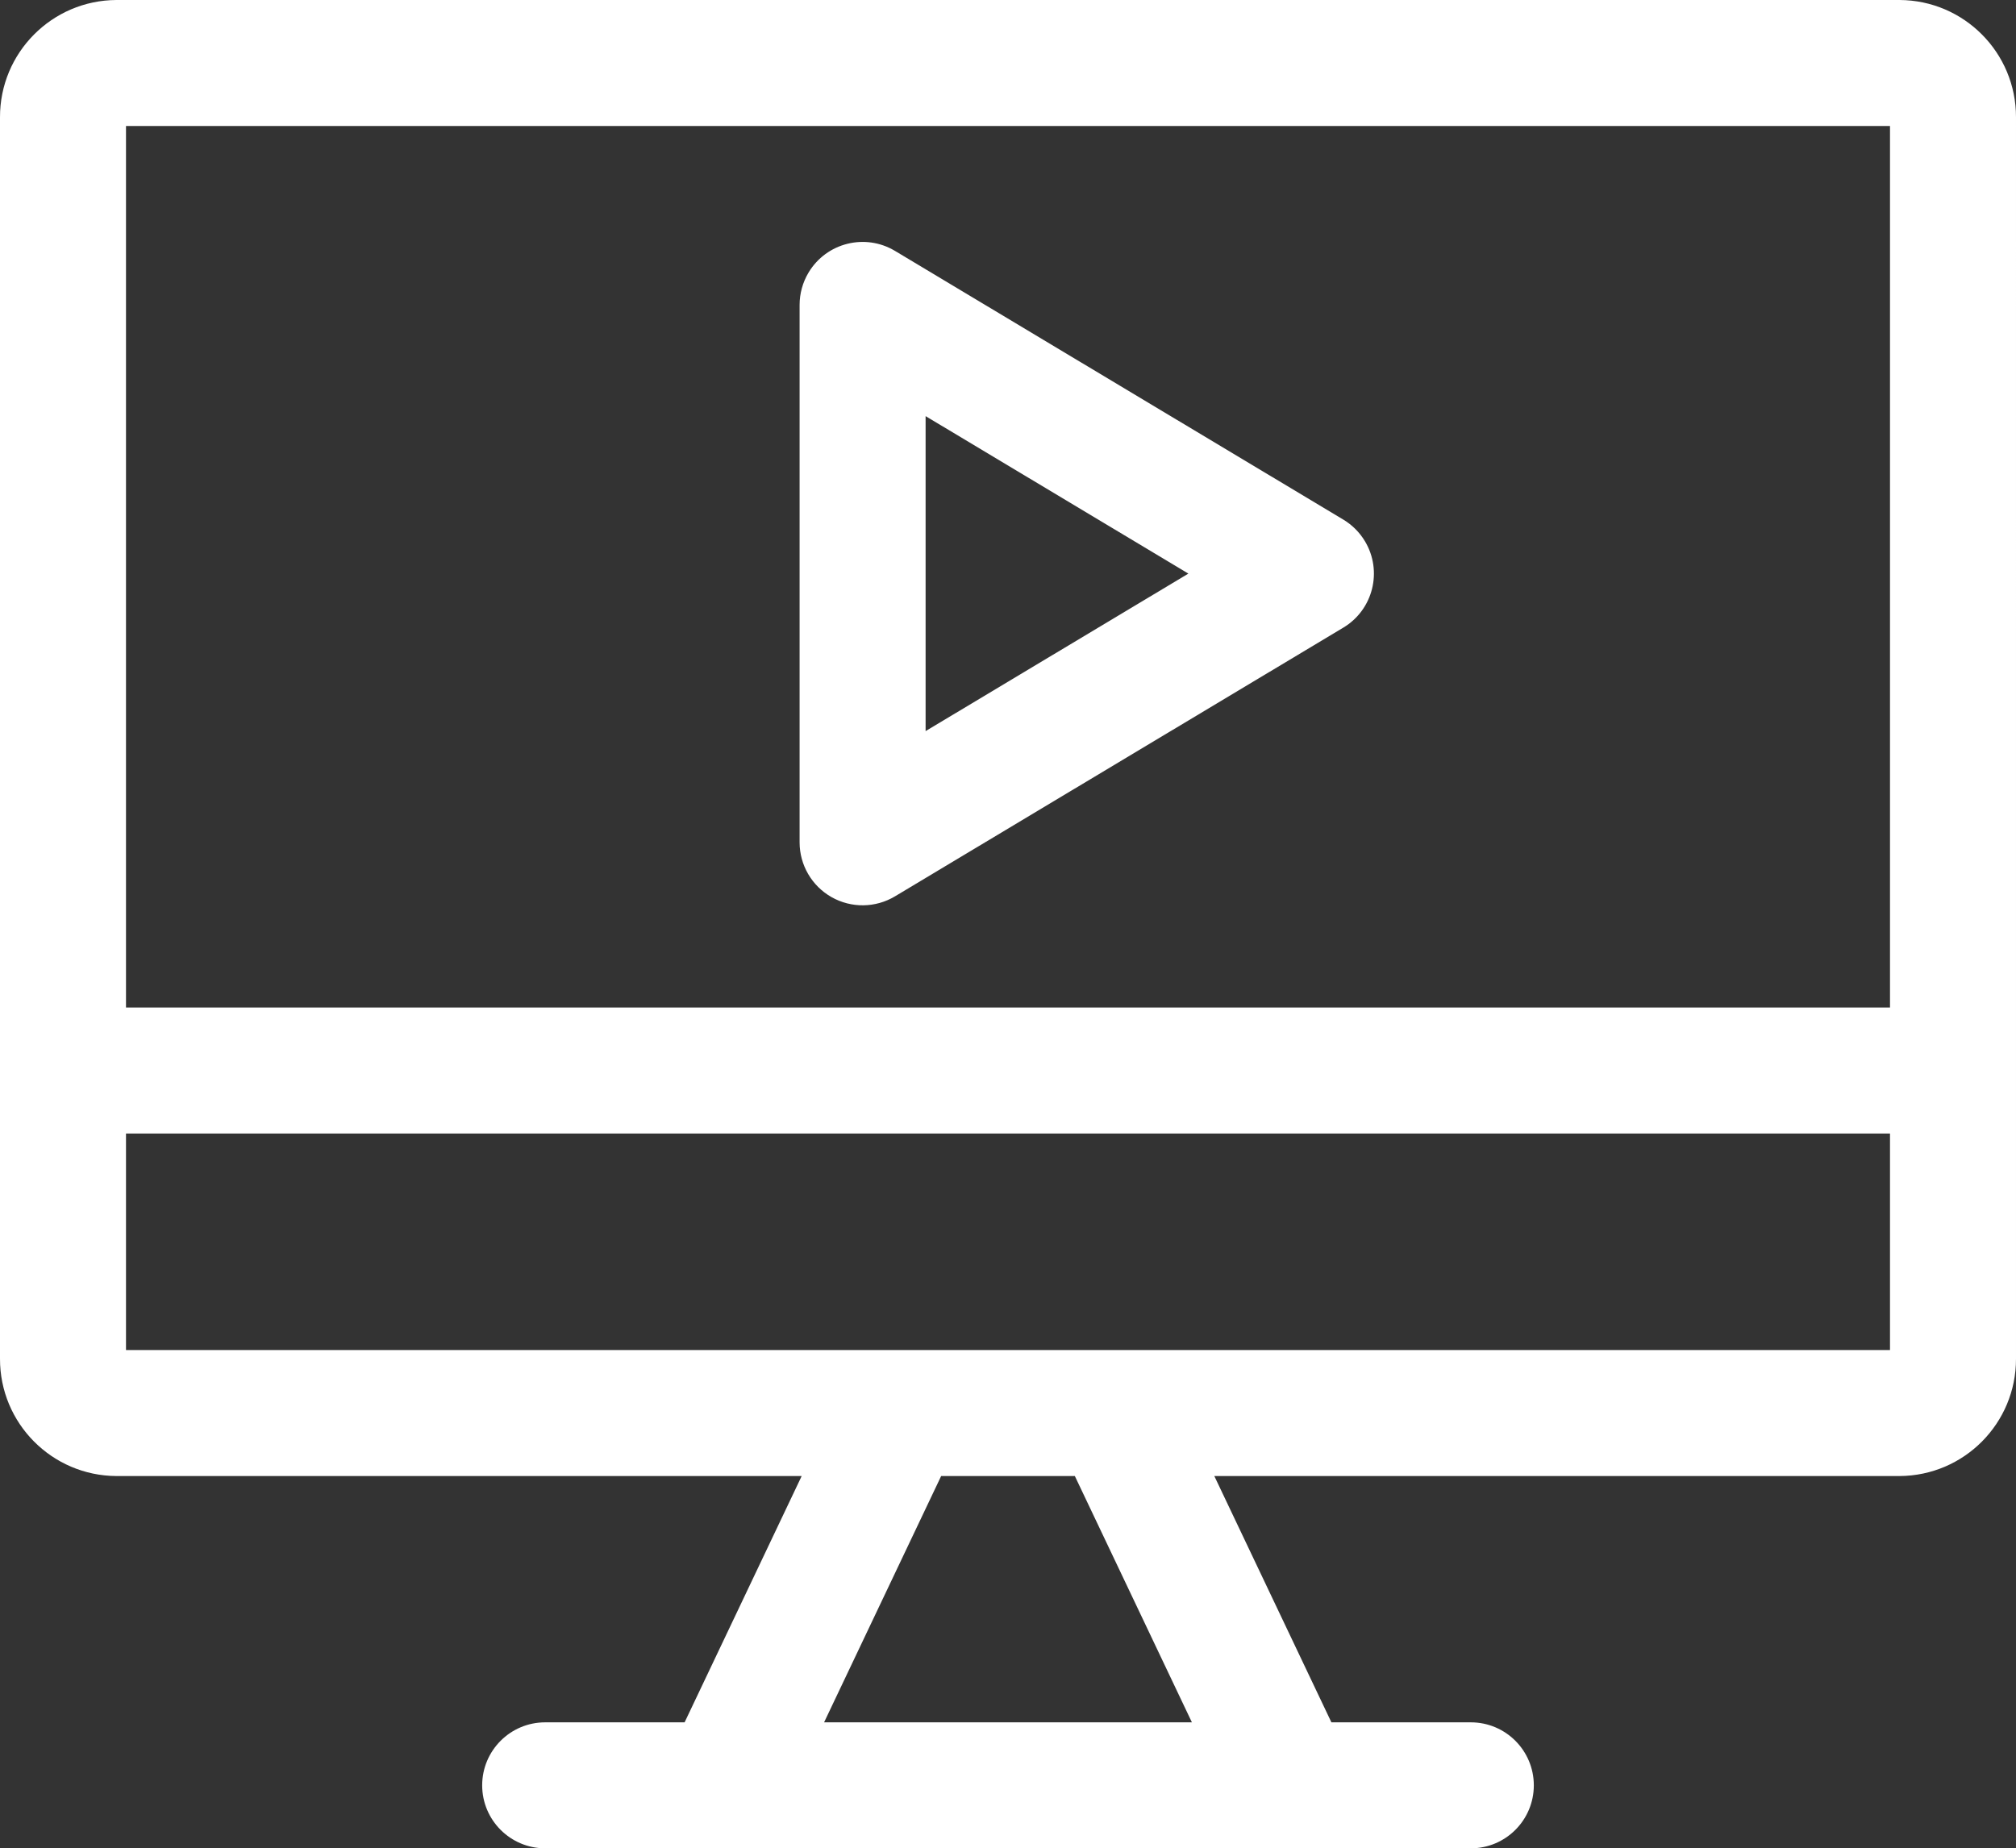 <?xml version="1.0" encoding="UTF-8"?><svg id="_レイヤー_2" xmlns="http://www.w3.org/2000/svg" viewBox="0 0 512 469.482"><rect x="0" y="0" width="512" height="469.482" fill="#333333" stroke="none"/><defs><style>.cls-1{fill:#fff;stroke-width:0px;}</style></defs><g id="Layer_1"><path class="cls-1" d="m482.428,0H29.572C13.185.082-.044,13.412,0,29.799v315.323c-.045,16.388,13.184,29.719,29.572,29.8h174.028l-29.731,62.56h-35.411c-8.837,0-16,7.163-16,16s7.163,16,16,16h235.083c8.837,0,16-7.163,16-16s-7.163-16-16-16h-35.406l-29.735-62.561h174.028c16.387-.081,29.616-13.412,29.572-29.799V29.799c.044-16.387-13.185-29.717-29.572-29.799h0Zm-2.428,32v223.92H32V32h448Zm-177.294,405.481h-93.412l29.73-62.56h33.952l29.73,62.56ZM32,342.921v-55h448v55H32Zm179.187-115.046c5.015,2.84,11.17,2.764,16.113-.2l113.854-68.25c7.579-4.543,10.041-14.37,5.498-21.949-1.353-2.257-3.241-4.145-5.498-5.498l-113.854-68.248c-7.579-4.544-17.406-2.083-21.95,5.496-1.49,2.486-2.277,5.329-2.277,8.227v136.5c0,5.763,3.099,11.081,8.114,13.922h0Zm23.886-122.176l66.736,40-66.736,40.005v-80.005Z"/></g></svg>